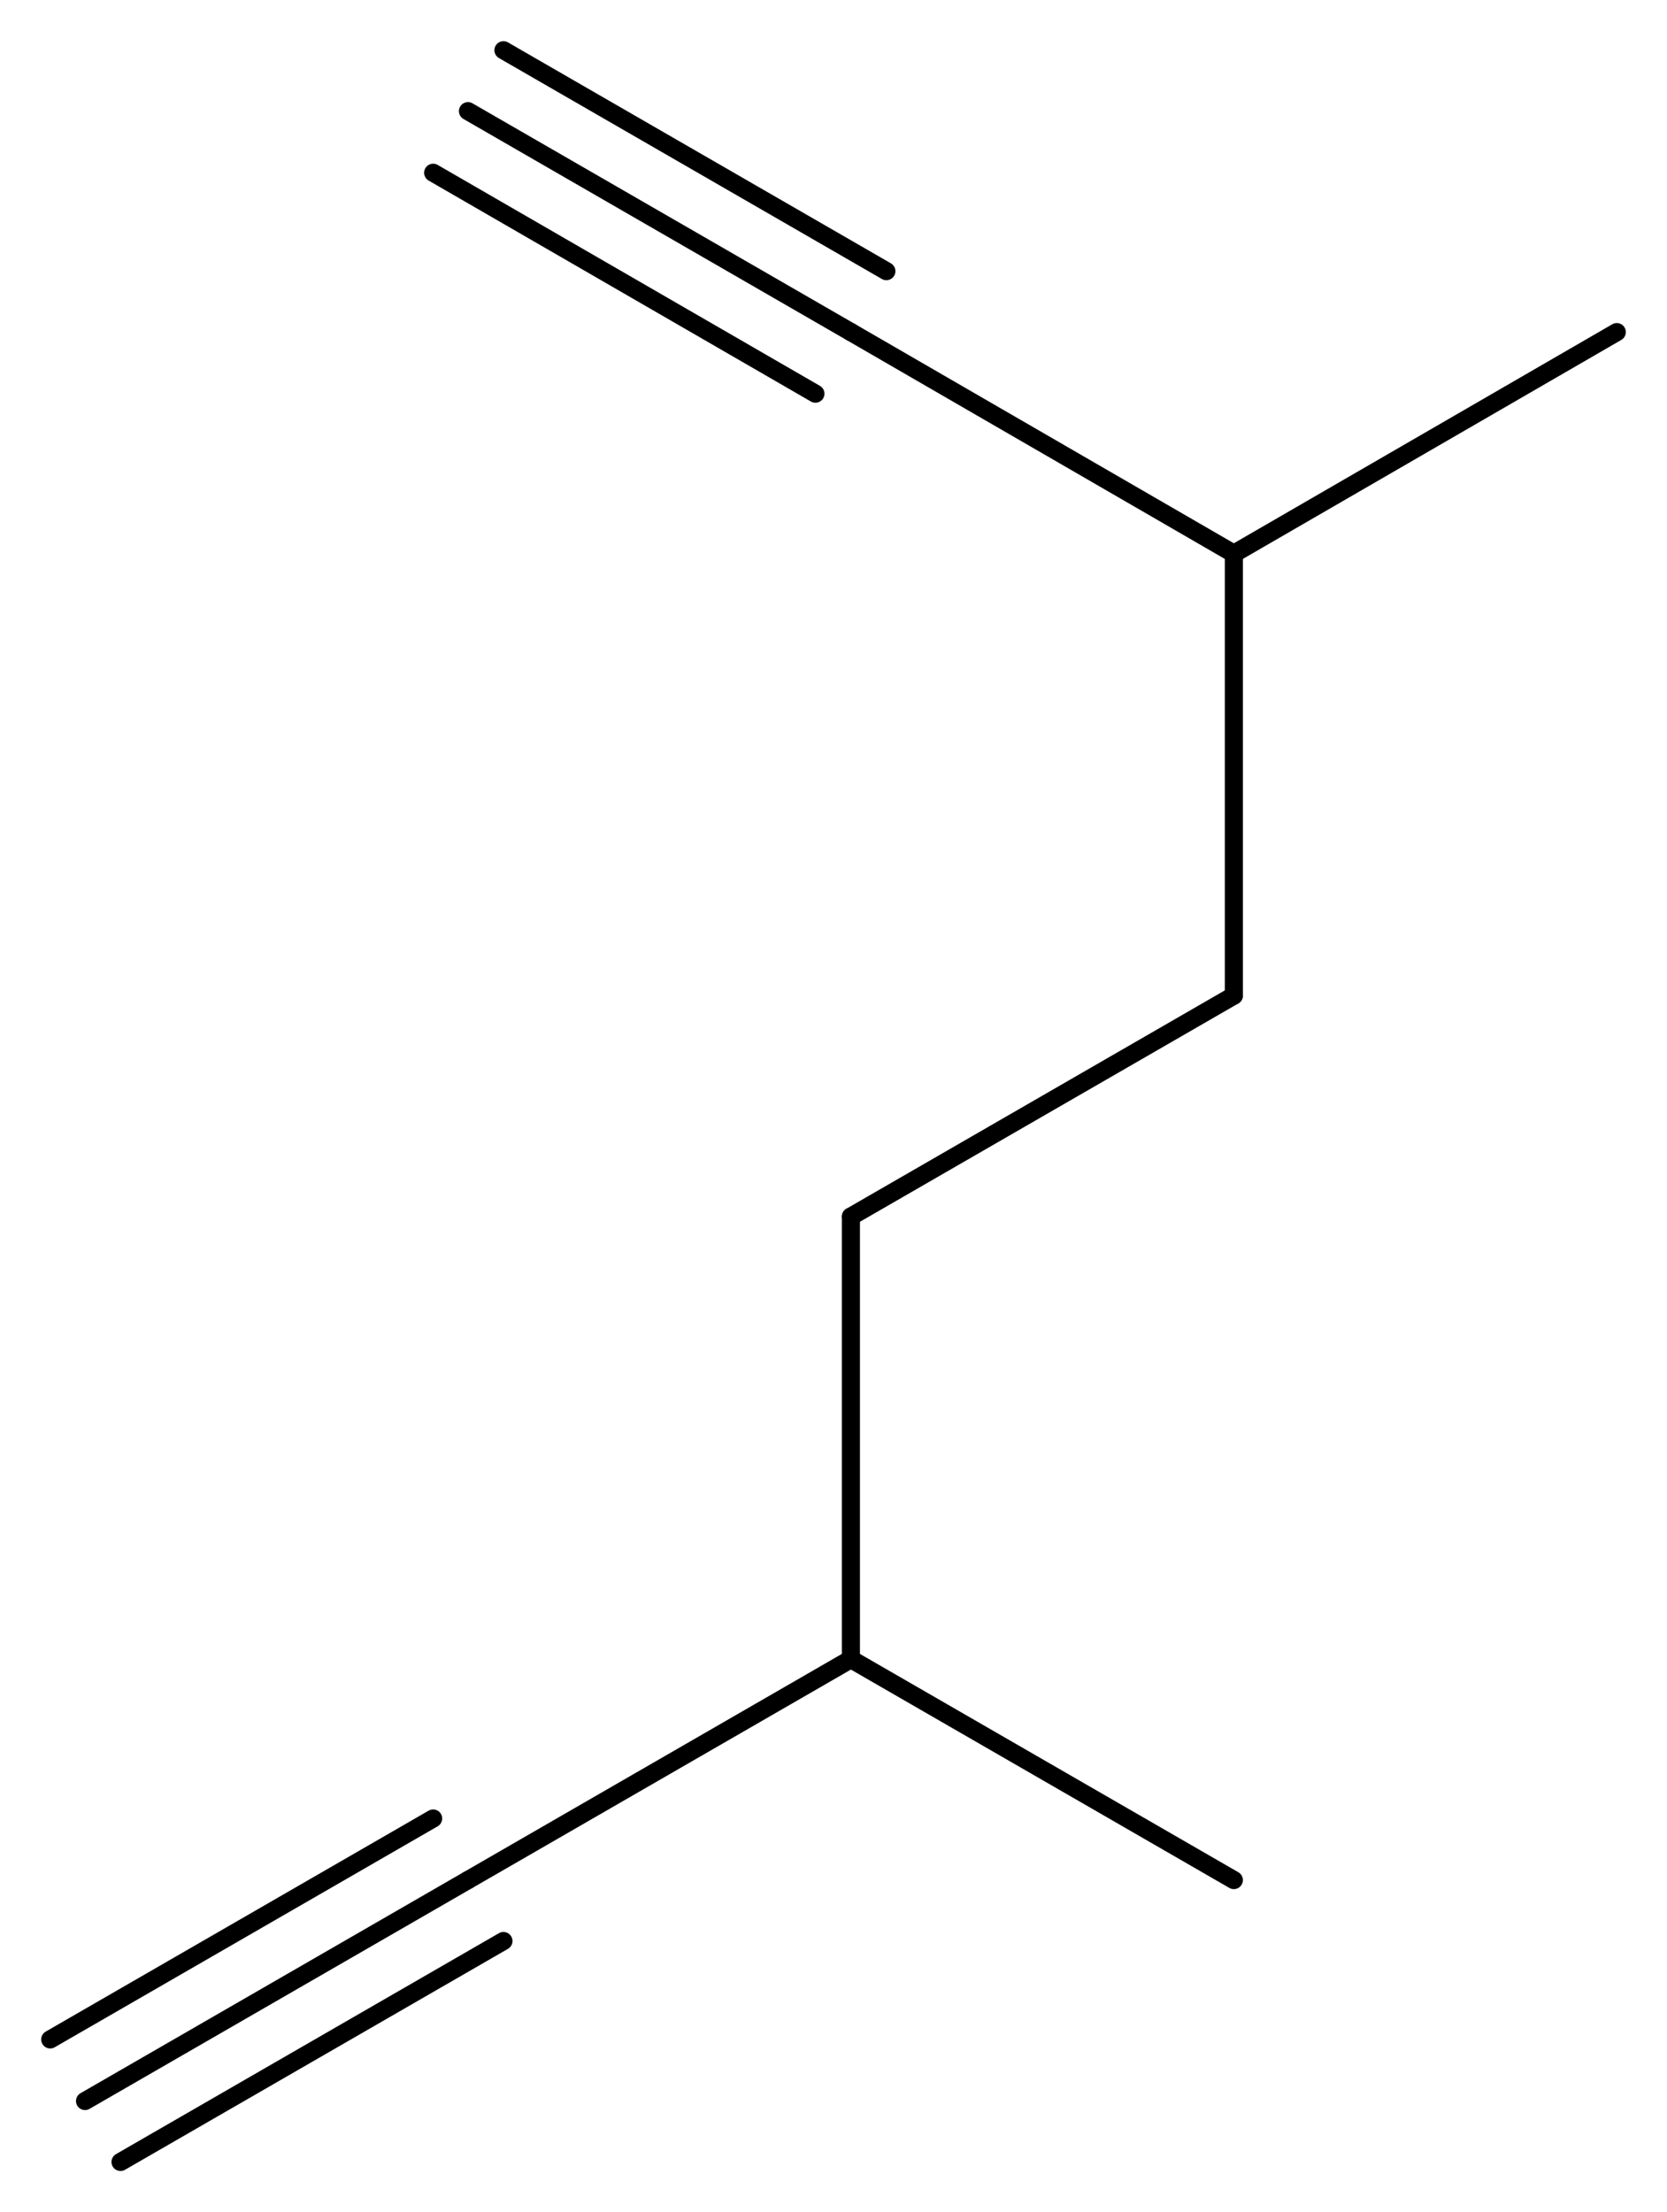 <?xml version='1.0' encoding='UTF-8'?>
<!DOCTYPE svg PUBLIC "-//W3C//DTD SVG 1.1//EN" "http://www.w3.org/Graphics/SVG/1.1/DTD/svg11.dtd">
<svg version='1.2' xmlns='http://www.w3.org/2000/svg' xmlns:xlink='http://www.w3.org/1999/xlink' width='24.9mm' height='33.04mm' viewBox='0 0 24.9 33.04'>
  <desc>Generated by the Chemistry Development Kit (http://github.com/cdk)</desc>
  <g stroke-linecap='round' stroke-linejoin='round' stroke='#000000' stroke-width='.27'>
    <rect x='.0' y='.0' width='25.0' height='34.0' fill='#FFFFFF' stroke='none'/>
    <g id='mol1' class='mol'>
      <g id='mol1bnd1' class='bond'>
        <line x1='1.27' y1='31.38' x2='6.99' y2='28.08'/>
        <line x1='.75' y1='30.46' x2='6.47' y2='27.16'/>
        <line x1='1.8' y1='32.29' x2='7.52' y2='28.99'/>
      </g>
      <line id='mol1bnd2' class='bond' x1='6.99' y1='28.08' x2='12.71' y2='24.78'/>
      <line id='mol1bnd3' class='bond' x1='12.71' y1='24.78' x2='18.43' y2='28.08'/>
      <line id='mol1bnd4' class='bond' x1='12.71' y1='24.78' x2='12.71' y2='18.17'/>
      <line id='mol1bnd5' class='bond' x1='12.71' y1='18.17' x2='18.43' y2='14.87'/>
      <line id='mol1bnd6' class='bond' x1='18.43' y1='14.87' x2='18.43' y2='8.27'/>
      <line id='mol1bnd7' class='bond' x1='18.43' y1='8.27' x2='24.15' y2='4.96'/>
      <line id='mol1bnd8' class='bond' x1='18.43' y1='8.27' x2='12.71' y2='4.96'/>
      <g id='mol1bnd9' class='bond'>
        <line x1='12.71' y1='4.96' x2='6.99' y2='1.66'/>
        <line x1='12.18' y1='5.88' x2='6.47' y2='2.58'/>
        <line x1='13.24' y1='4.05' x2='7.52' y2='.75'/>
      </g>
    </g>
  </g>
</svg>
